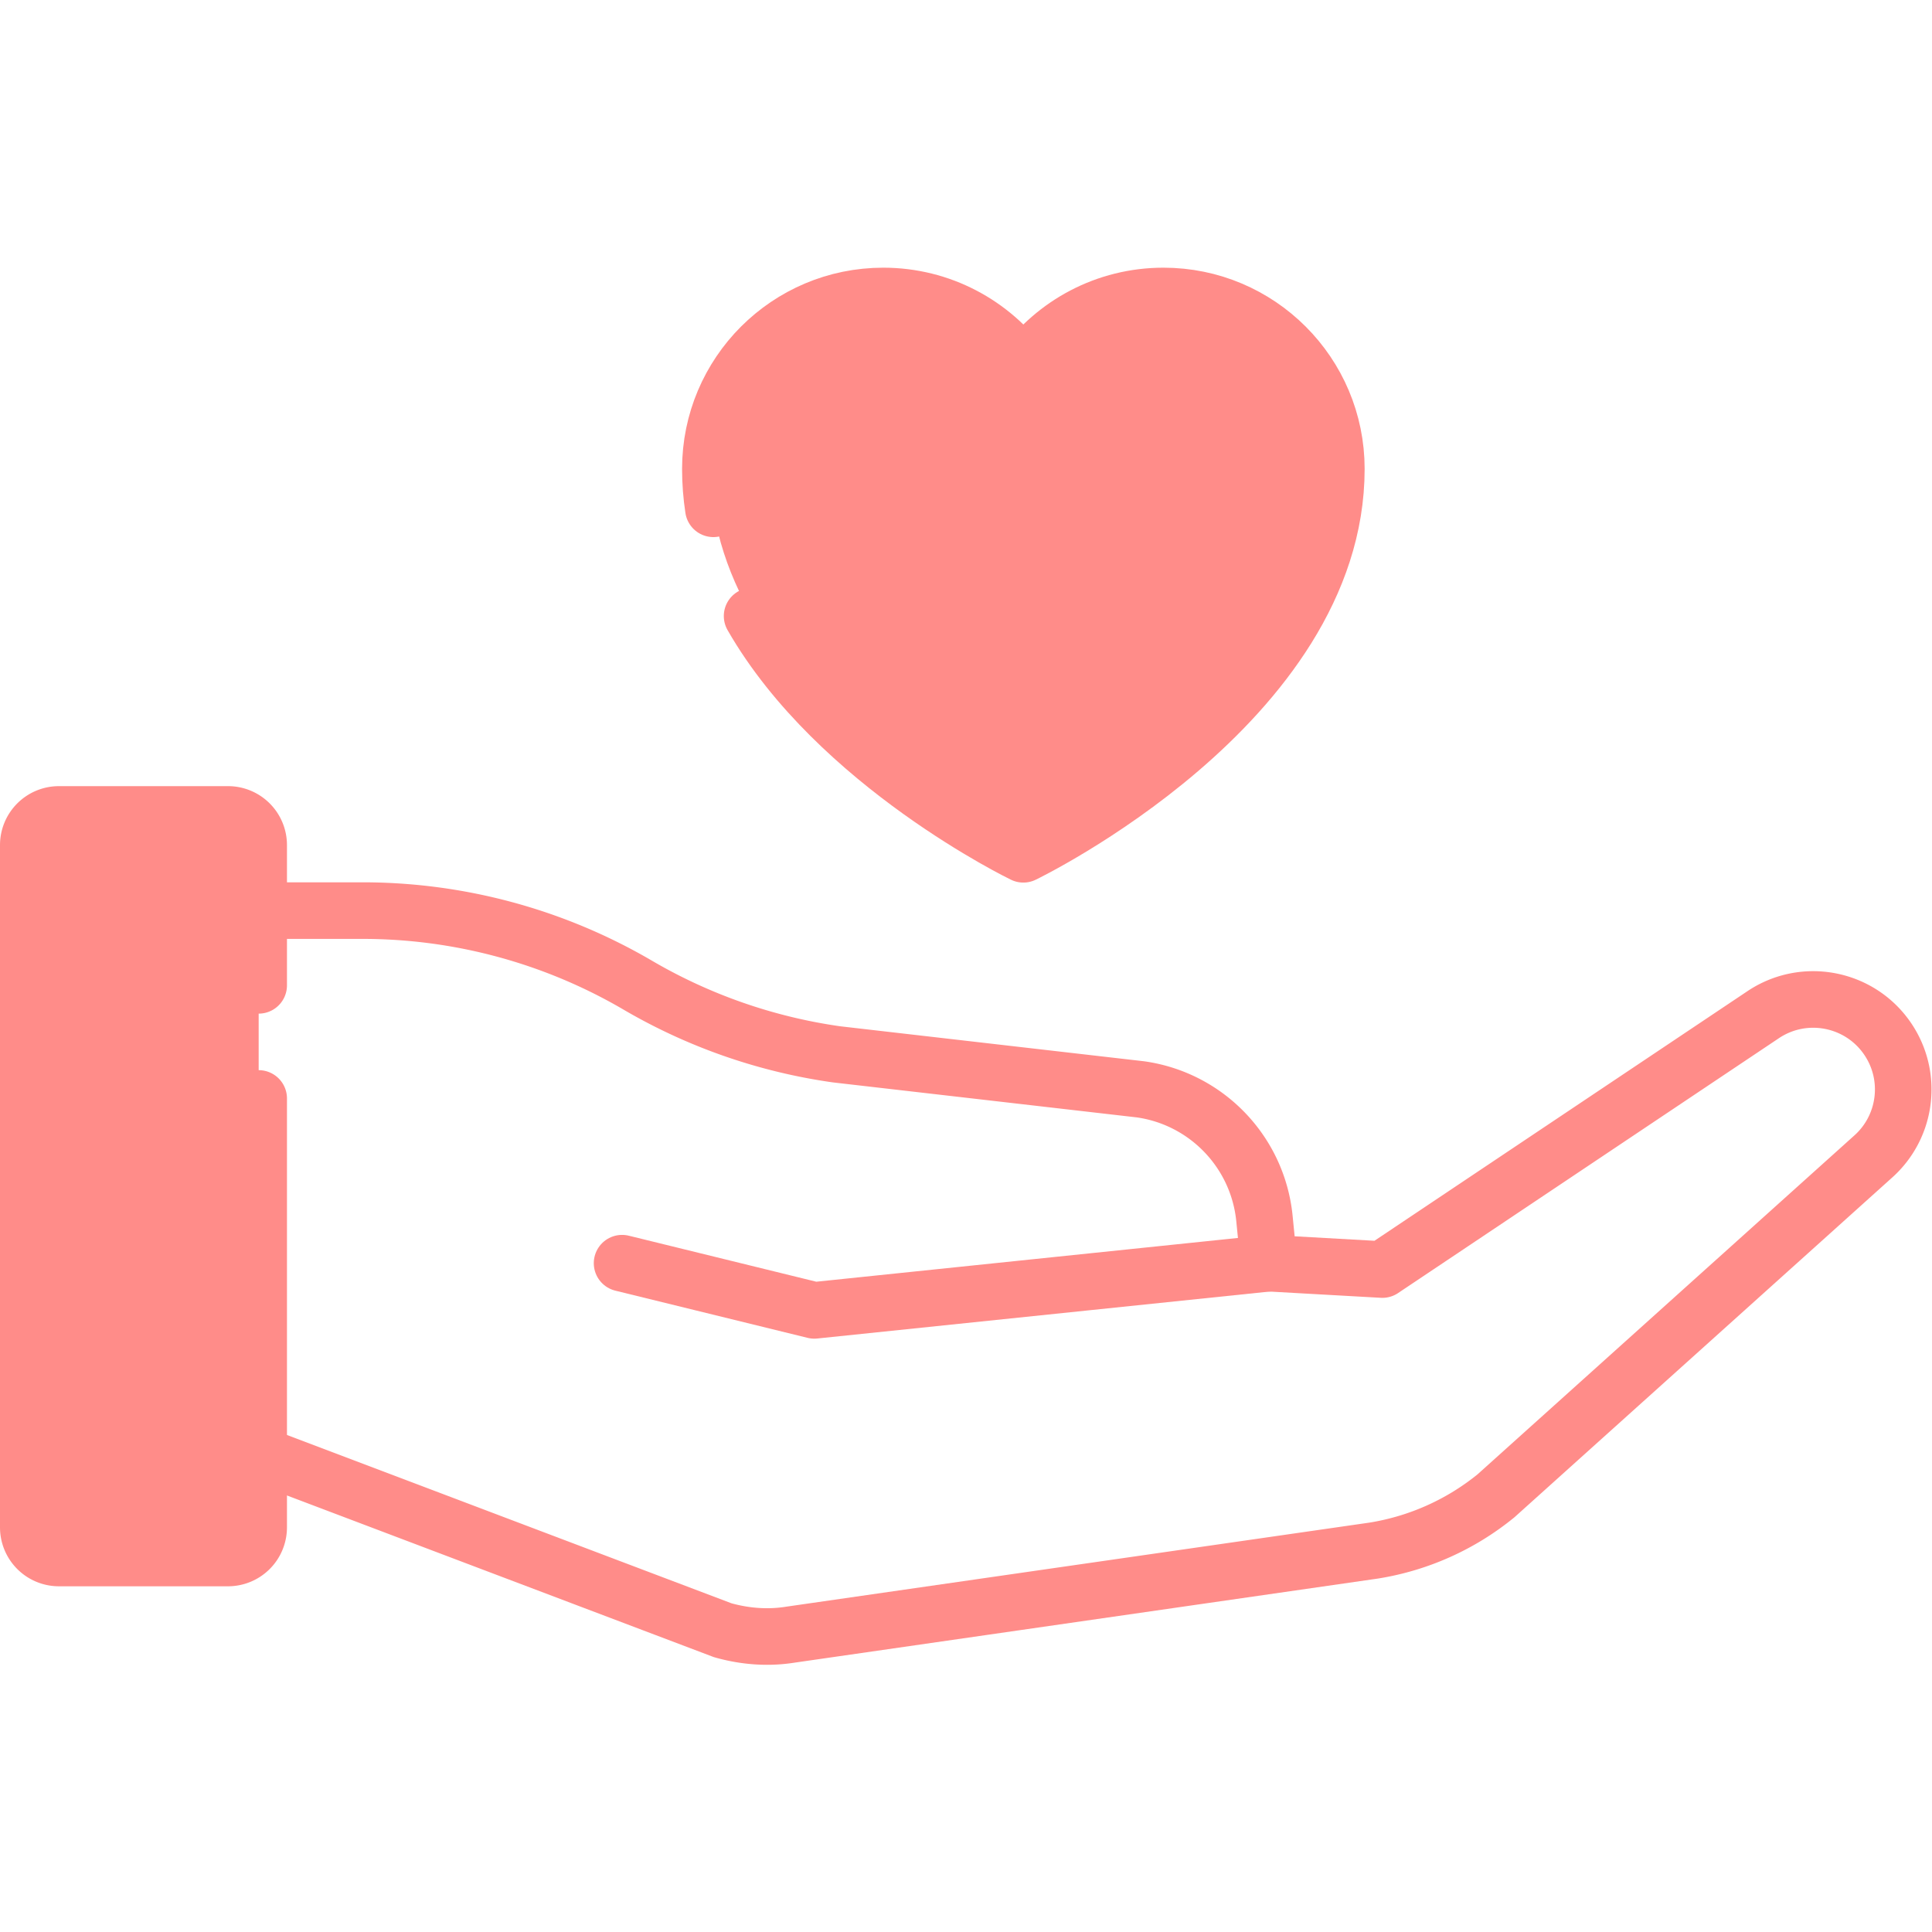<svg xmlns="http://www.w3.org/2000/svg" version="1.1" xmlns:xlink="http://www.w3.org/1999/xlink" width="512" height="512" x="0" y="0" viewBox="0 0 682.667 682.667" style="enable-background:new 0 0 512 512" xml:space="preserve" class=""><g><defs><clipPath id="a" clipPathUnits="userSpaceOnUse"><path d="M0 512h512V0H0Z" fill="#ff8c89" opacity="1" data-original="#000000" class=""></path></clipPath></defs><g clip-path="url(#a)" transform="matrix(1.333 0 0 -1.333 0 682.667)"><path d="m0 0-100.912-67.536-30.075 1.687-1.177 11.838c-1.752 17.621-15.319 31.763-32.854 34.243l-80.579 9.279a144.407 144.407 0 0 0-52.689 18.338 144.426 144.426 0 0 1-72.923 19.762h-58.097v-132.612l153.546-58.145c5.803-1.638 11.898-2.128 17.854-1.188l.106.018 154.584 22.282a68.394 68.394 0 0 1 32.45 14.54l99.91 89.857c8.966 7.962 10.628 21.343 3.882 31.257C25.646 4.468 10.89 7.317 0 0" style="fill-opacity:1;fill-rule:nonzero;stroke:none" transform="translate(467.34 243.137)" fill="#ffefd0" data-original="#ffefd0" class="" opacity="0"></path><path d="M0 0a23.962 23.962 0 0 1-2.33 2.909l-101.462-73.211a68.42 68.42 0 0 0-32.45-14.539l-154.584-22.283-.107-.017c-5.956-.941-12.05-.451-17.853 1.188l-153.546 58.145v-50.813l153.546-58.145c5.803-1.638 11.897-2.129 17.853-1.188l.107.017 154.584 22.283a68.41 68.41 0 0 1 32.45 14.539l99.909 89.858C5.084-23.295 6.746-9.914 0 0" style="fill-opacity:1;fill-rule:nonzero;stroke:none" transform="translate(500.366 236.757)" fill="#f9ddaf" data-original="#f9ddaf" class="" opacity="0"></path><path d="M0 0h-44.815a8.127 8.127 0 0 0-8.127 8.127v180.849a8.127 8.127 0 0 0 8.127 8.127H0a8.127 8.127 0 0 0 8.126-8.127V8.127A8.127 8.127 0 0 0 0 0" style="fill-opacity:1;fill-rule:nonzero;stroke:none" transform="translate(60.442 99.139)" fill="#ff8c89" data-original="#fb575a" class="" opacity="1"></path><path d="M0 0a8.128 8.128 0 0 1 8.127-8.127h44.815A8.126 8.126 0 0 1 61.068 0v42.686H0Z" style="fill-opacity:1;fill-rule:nonzero;stroke:none" transform="translate(7.5 107.266)" fill="#ff8c89" data-original="#e8424a" class="" opacity="1"></path><path d="m0 0-120.495-12.507L-171.455 0" style="stroke-width:15;stroke-linecap:round;stroke-linejoin:round;stroke-miterlimit:10;stroke-dasharray:none;stroke-opacity:1" transform="translate(336.353 177.288)" fill="none" stroke="#ff8c89" stroke-width="15" stroke-linecap="round" stroke-linejoin="round" stroke-miterlimit="10" stroke-dasharray="none" stroke-opacity="" data-original="#000000" opacity="1" class=""></path><path d="M0 0c-15.278 0-28.809-7.479-37.136-18.973C-45.464-7.479-58.993 0-74.272 0c-25.312 0-45.831-20.52-45.831-45.831 0-62.154 82.967-102.164 82.967-102.164S45.83-107.985 45.83-45.831C45.83-20.52 25.312 0 0 0" style="fill-opacity:1;fill-rule:nonzero;stroke:none" transform="translate(308.403 433.672)" fill="#ff8c89" data-original="#ff61d2" class="" opacity="1"></path><path d="M0 0a45.604 45.604 0 0 1-25.4-7.691c12.308-8.218 20.418-22.23 20.418-38.14 0-39.301-33.167-69.741-57.561-86.817 14.186-9.931 25.407-15.347 25.407-15.347s82.967 40.01 82.967 102.164C45.831-20.52 25.312 0 0 0" style="fill-opacity:1;fill-rule:nonzero;stroke:none" transform="translate(308.403 433.672)" fill="#ff8c89" data-original="#f43bd2" class="" opacity="1"></path><path d="M0 0v-113.688a8.126 8.126 0 0 0-8.126-8.126h-44.815a8.126 8.126 0 0 0-8.127 8.126V67.161a8.127 8.127 0 0 0 8.127 8.127h44.815A8.127 8.127 0 0 0 0 67.161V29.988" style="stroke-width:15;stroke-linecap:round;stroke-linejoin:round;stroke-miterlimit:10;stroke-dasharray:none;stroke-opacity:1" transform="translate(68.568 220.953)" fill="none" stroke="#ff8c89" stroke-width="15" stroke-linecap="round" stroke-linejoin="round" stroke-miterlimit="10" stroke-dasharray="none" stroke-opacity="" data-original="#000000" opacity="1" class=""></path><path d="M0 0c22.59-39.375 71.903-63.156 71.903-63.156s82.966 40.01 82.966 102.164c0 25.311-20.518 45.831-45.83 45.831-15.278 0-28.809-7.479-37.136-18.973-8.328 11.494-21.857 18.973-37.136 18.973-25.312 0-45.83-20.52-45.83-45.831 0-3.604.278-7.133.803-10.584" style="stroke-width:15;stroke-linecap:round;stroke-linejoin:round;stroke-miterlimit:10;stroke-dasharray:none;stroke-opacity:1" transform="translate(199.364 348.833)" fill="none" stroke="#ff8c89" stroke-width="15" stroke-linecap="round" stroke-linejoin="round" stroke-miterlimit="10" stroke-dasharray="none" stroke-opacity="" data-original="#000000" opacity="1" class=""></path><path d="m0 0 123.012-46.582c5.802-1.639 11.897-2.129 17.853-1.189l.107.018 154.584 22.282a68.42 68.42 0 0 1 32.45 14.539l99.909 89.859c8.967 7.962 10.629 21.343 3.883 31.257-7.381 10.847-22.137 13.697-33.027 6.379L297.859 49.027l-30.075 1.688-1.177 11.838c-1.752 17.621-15.32 31.762-32.853 34.243l-80.579 9.278a144.43 144.43 0 0 0-52.69 18.338 144.417 144.417 0 0 1-72.923 19.763H0" style="stroke-width:15;stroke-linecap:round;stroke-linejoin:round;stroke-miterlimit:10;stroke-dasharray:none;stroke-opacity:1" transform="translate(68.568 126.573)" fill="none" stroke="#ff8c89" stroke-width="15" stroke-linecap="round" stroke-linejoin="round" stroke-miterlimit="10" stroke-dasharray="none" stroke-opacity="" data-original="#000000" opacity="1" class=""></path></g></g></svg>